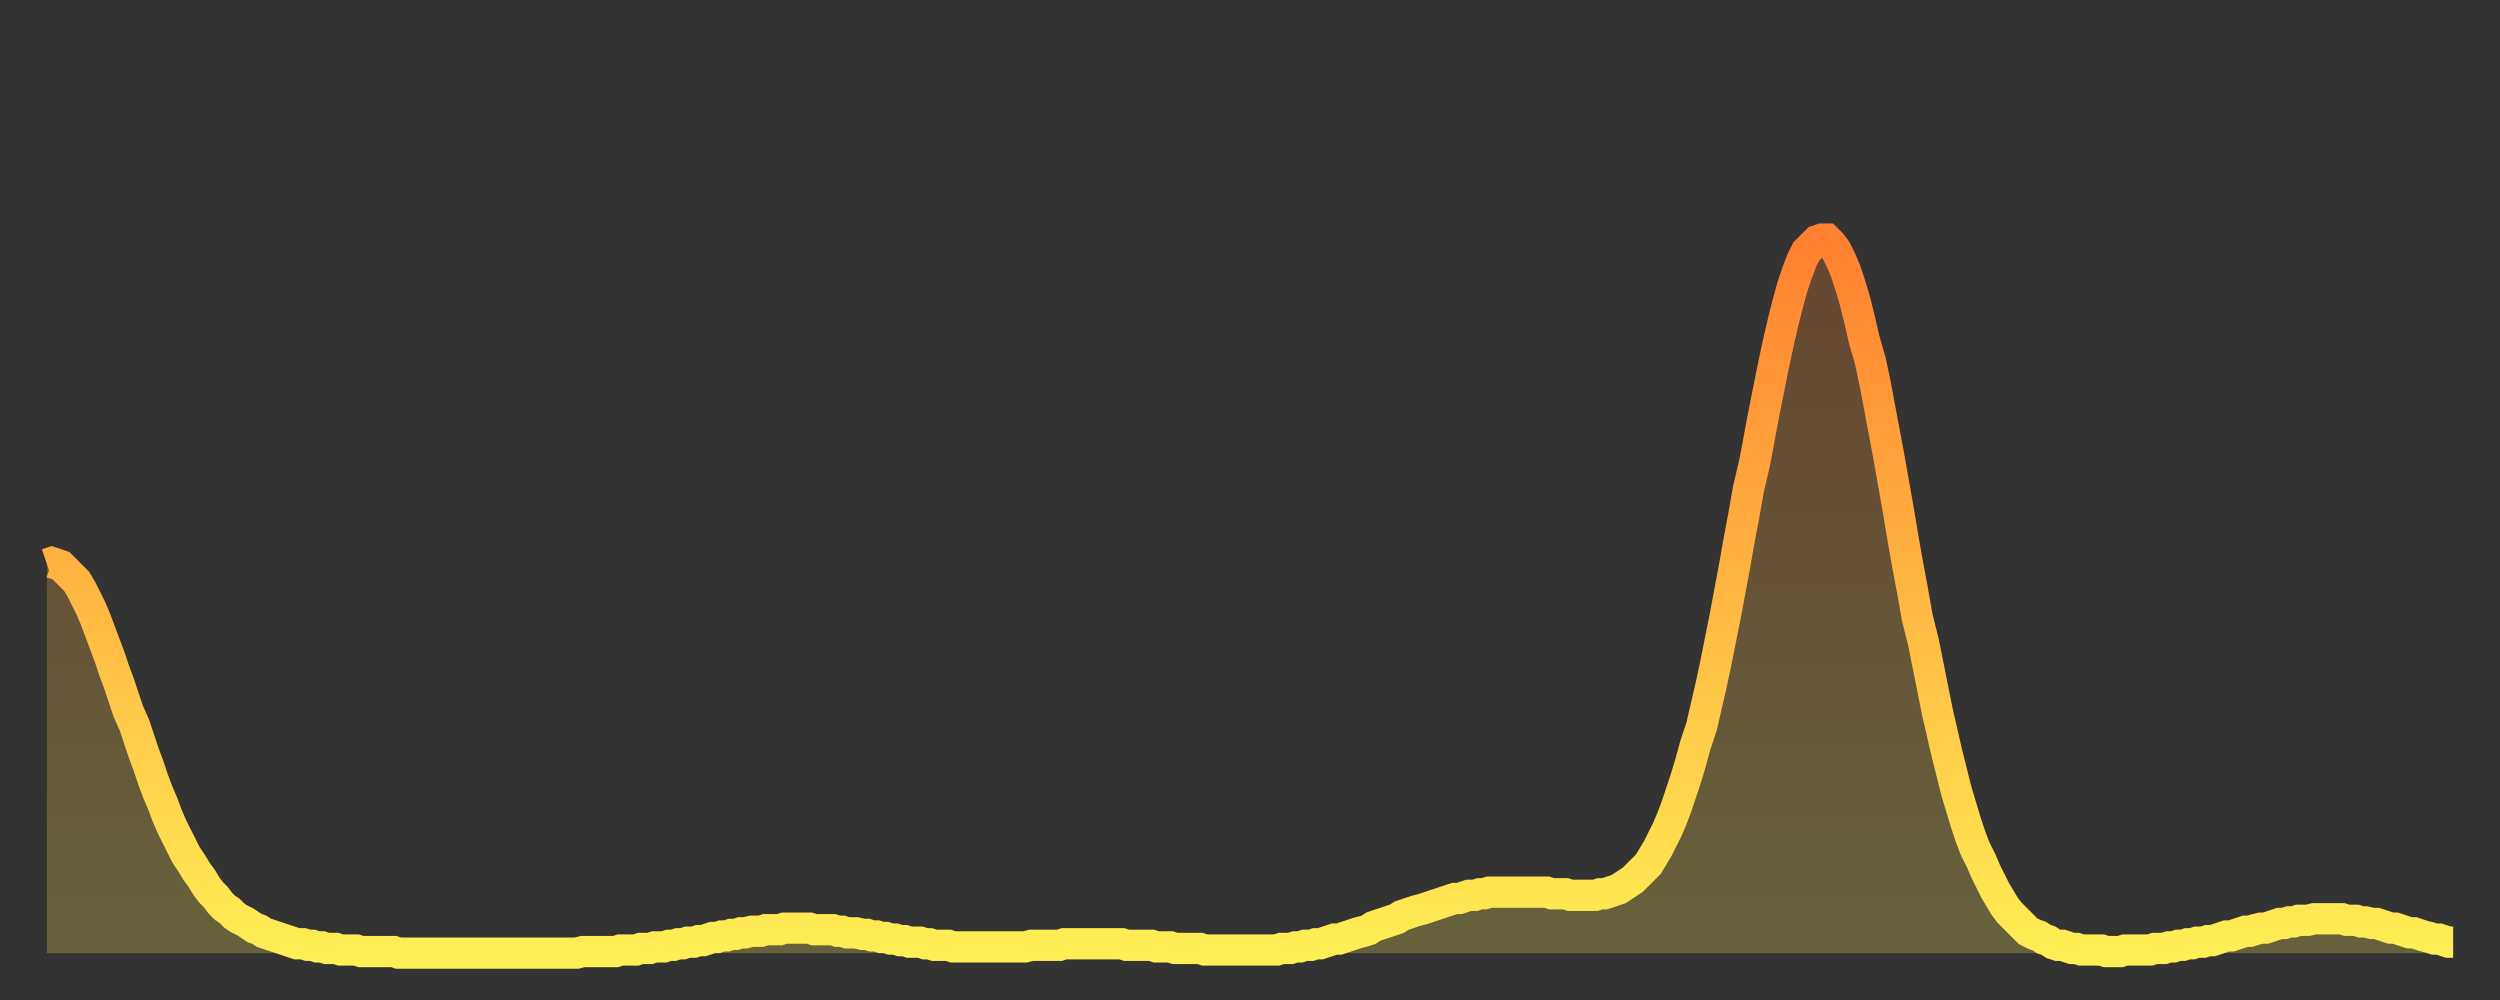 <?xml version="1.0" encoding="utf-8" ?>
<svg baseProfile="full" height="64" version="1.1" width="160" xmlns="http://www.w3.org/2000/svg" xmlns:ev="http://www.w3.org/2001/xml-events" xmlns:xlink="http://www.w3.org/1999/xlink"><rect width="100%" height="100%" fill="#333333" stroke="none"/><defs><linearGradient id="id151438" x1="0" x2="0" y1="0" y2="1"><stop offset="0%" stop-color="#ff8030" /><stop offset="50%" stop-color="#ffb742" /><stop offset="100%" stop-color="#ffee55" /></linearGradient></defs><g transform="translate(3,3)"><g><path d="M 0.0 33.1 L 0.3 33.0 0.6 33.1 0.9 33.2 1.2 33.5 1.5 33.8 1.9 34.2 2.2 34.7 2.5 35.3 2.8 35.9 3.1 36.6 3.4 37.4 3.7 38.2 4.0 39.0 4.3 39.9 4.6 40.7 4.9 41.6 5.2 42.5 5.6 43.4 5.9 44.3 6.2 45.2 6.5 46.0 6.8 46.9 7.1 47.7 7.4 48.4 7.7 49.2 8.0 49.9 8.3 50.5 8.6 51.1 8.9 51.7 9.3 52.3 9.6 52.8 9.9 53.2 10.2 53.7 10.5 54.1 10.8 54.4 11.1 54.8 11.4 55.1 11.7 55.3 12.0 55.6 12.3 55.8 12.7 56.0 13.0 56.2 13.3 56.4 13.6 56.5 13.9 56.7 14.2 56.8 14.5 56.9 14.8 57.0 15.1 57.1 15.4 57.2 15.7 57.3 16.0 57.4 16.4 57.4 16.7 57.5 17.0 57.5 17.3 57.6 17.6 57.6 17.9 57.7 18.2 57.7 18.5 57.7 18.8 57.8 19.1 57.8 19.4 57.8 19.8 57.8 20.1 57.9 20.4 57.9 20.7 57.9 21.0 57.9 21.3 57.9 21.6 57.9 21.9 57.9 22.2 57.9 22.5 58.0 22.8 58.0 23.1 58.0 23.5 58.0 23.8 58.0 24.1 58.0 24.4 58.0 24.7 58.0 25.0 58.0 25.3 58.0 25.6 58.0 25.9 58.0 26.2 58.0 26.5 58.0 26.8 58.0 27.2 58.0 27.5 58.0 27.8 58.0 28.1 58.0 28.4 58.0 28.7 58.0 29.0 58.0 29.3 58.0 29.6 58.0 29.9 58.0 30.2 58.0 30.6 58.0 30.9 58.0 31.2 58.0 31.5 58.0 31.8 58.0 32.1 58.0 32.4 58.0 32.7 58.0 33.0 58.0 33.3 58.0 33.6 58.0 33.9 58.0 34.3 57.9 34.6 57.9 34.9 57.9 35.2 57.9 35.5 57.9 35.8 57.9 36.1 57.9 36.4 57.9 36.7 57.8 37.0 57.8 37.3 57.8 37.7 57.8 38.0 57.7 38.3 57.7 38.6 57.7 38.9 57.6 39.2 57.6 39.5 57.6 39.8 57.5 40.1 57.5 40.4 57.4 40.7 57.4 41.0 57.3 41.4 57.3 41.7 57.2 42.0 57.2 42.3 57.1 42.6 57.0 42.9 57.0 43.2 56.9 43.5 56.9 43.8 56.8 44.1 56.8 44.4 56.7 44.7 56.7 45.1 56.6 45.4 56.6 45.7 56.6 46.0 56.5 46.3 56.5 46.6 56.5 46.9 56.5 47.2 56.4 47.5 56.4 47.8 56.4 48.1 56.4 48.5 56.4 48.8 56.4 49.1 56.5 49.4 56.5 49.7 56.5 50.0 56.5 50.3 56.5 50.6 56.6 50.9 56.6 51.2 56.7 51.5 56.7 51.8 56.7 52.2 56.8 52.5 56.8 52.8 56.9 53.1 56.9 53.4 57.0 53.7 57.0 54.0 57.1 54.3 57.1 54.6 57.2 54.9 57.2 55.2 57.3 55.6 57.3 55.9 57.3 56.2 57.4 56.5 57.4 56.8 57.5 57.1 57.5 57.4 57.5 57.7 57.5 58.0 57.6 58.3 57.6 58.6 57.6 58.9 57.6 59.3 57.6 59.6 57.6 59.9 57.6 60.2 57.6 60.5 57.6 60.8 57.6 61.1 57.6 61.4 57.6 61.7 57.6 62.0 57.6 62.3 57.6 62.6 57.6 63.0 57.5 63.3 57.5 63.6 57.5 63.9 57.5 64.2 57.5 64.5 57.5 64.8 57.5 65.1 57.4 65.4 57.4 65.7 57.4 66.0 57.4 66.4 57.4 66.7 57.4 67.0 57.4 67.3 57.4 67.6 57.4 67.9 57.4 68.2 57.4 68.5 57.4 68.8 57.4 69.1 57.5 69.4 57.5 69.7 57.5 70.1 57.5 70.4 57.5 70.7 57.5 71.0 57.6 71.3 57.6 71.6 57.6 71.9 57.6 72.2 57.7 72.5 57.7 72.8 57.7 73.1 57.7 73.5 57.7 73.8 57.7 74.1 57.8 74.4 57.8 74.7 57.8 75.0 57.8 75.3 57.8 75.6 57.8 75.9 57.8 76.2 57.8 76.5 57.8 76.8 57.8 77.2 57.8 77.5 57.8 77.8 57.8 78.1 57.8 78.4 57.8 78.7 57.8 79.0 57.7 79.3 57.7 79.6 57.7 79.9 57.6 80.2 57.6 80.5 57.5 80.9 57.5 81.2 57.4 81.5 57.4 81.8 57.3 82.1 57.2 82.4 57.1 82.7 57.1 83.0 57.0 83.3 56.9 83.6 56.8 83.9 56.7 84.3 56.6 84.6 56.5 84.9 56.3 85.2 56.2 85.5 56.1 85.8 56.0 86.1 55.9 86.4 55.8 86.7 55.6 87.0 55.5 87.3 55.4 87.6 55.3 88.0 55.2 88.3 55.1 88.6 55.0 88.9 54.9 89.2 54.8 89.5 54.7 89.8 54.6 90.1 54.5 90.4 54.5 90.7 54.4 91.0 54.3 91.4 54.3 91.7 54.2 92.0 54.2 92.3 54.1 92.6 54.1 92.9 54.1 93.2 54.1 93.5 54.1 93.8 54.1 94.1 54.1 94.4 54.1 94.7 54.1 95.1 54.1 95.4 54.1 95.7 54.1 96.0 54.1 96.3 54.2 96.6 54.2 96.9 54.2 97.2 54.2 97.5 54.3 97.8 54.3 98.1 54.3 98.4 54.3 98.8 54.3 99.1 54.3 99.4 54.2 99.7 54.2 100.0 54.1 100.3 54.0 100.6 53.9 100.9 53.7 101.2 53.5 101.5 53.3 101.8 53.0 102.2 52.6 102.5 52.3 102.8 51.8 103.1 51.3 103.4 50.7 103.7 50.1 104.0 49.4 104.3 48.6 104.6 47.7 104.9 46.8 105.2 45.8 105.5 44.7 105.9 43.5 106.2 42.2 106.5 40.9 106.8 39.5 107.1 38.0 107.4 36.5 107.7 34.9 108.0 33.3 108.3 31.6 108.6 30.0 108.9 28.3 109.3 26.6 109.6 25.0 109.9 23.4 110.2 21.9 110.5 20.4 110.8 19.0 111.1 17.7 111.4 16.5 111.7 15.4 112.0 14.5 112.3 13.7 112.6 13.1 113.0 12.7 113.3 12.4 113.6 12.3 113.9 12.3 114.2 12.6 114.5 13.0 114.8 13.6 115.1 14.3 115.4 15.2 115.7 16.2 116.0 17.4 116.3 18.7 116.7 20.1 117.0 21.5 117.3 23.1 117.6 24.7 117.9 26.3 118.2 28.0 118.5 29.7 118.8 31.5 119.1 33.2 119.4 34.8 119.7 36.5 120.1 38.1 120.4 39.6 120.7 41.1 121.0 42.6 121.3 43.9 121.6 45.2 121.9 46.4 122.2 47.6 122.5 48.6 122.8 49.6 123.1 50.5 123.4 51.3 123.8 52.1 124.1 52.8 124.4 53.4 124.7 54.0 125.0 54.5 125.3 55.0 125.6 55.4 125.9 55.7 126.2 56.0 126.5 56.3 126.8 56.6 127.2 56.8 127.5 56.9 127.8 57.1 128.1 57.2 128.4 57.4 128.7 57.5 129.0 57.5 129.3 57.6 129.6 57.7 129.9 57.7 130.2 57.8 130.5 57.8 130.9 57.8 131.2 57.8 131.5 57.8 131.8 57.9 132.1 57.9 132.4 57.9 132.7 57.9 133.0 57.8 133.3 57.8 133.6 57.8 133.9 57.8 134.2 57.8 134.6 57.8 134.9 57.7 135.2 57.7 135.5 57.7 135.8 57.6 136.1 57.6 136.4 57.5 136.7 57.5 137.0 57.4 137.3 57.4 137.6 57.3 138.0 57.3 138.3 57.2 138.6 57.2 138.9 57.1 139.2 57.0 139.5 56.9 139.8 56.9 140.1 56.8 140.4 56.7 140.7 56.6 141.0 56.6 141.3 56.5 141.7 56.4 142.0 56.4 142.3 56.3 142.6 56.2 142.9 56.1 143.2 56.1 143.5 56.0 143.8 56.0 144.1 55.9 144.4 55.9 144.7 55.9 145.1 55.8 145.4 55.8 145.7 55.8 146.0 55.8 146.3 55.8 146.6 55.8 146.9 55.8 147.2 55.9 147.5 55.9 147.8 55.9 148.1 56.0 148.4 56.0 148.8 56.1 149.1 56.1 149.4 56.2 149.7 56.3 150.0 56.4 150.3 56.4 150.6 56.5 150.9 56.6 151.2 56.7 151.5 56.7 151.8 56.8 152.1 56.9 152.5 57.0 152.8 57.1 153.1 57.1 153.4 57.2 153.7 57.3 154.0 57.3" fill="none" id="graph-curve" opacity="1" stroke="url(#id151438)" stroke-width="2" /><path d="M 0 58 L 0.0 33.1 0.3 33.0 0.6 33.1 0.9 33.2 1.2 33.5 1.5 33.8 1.9 34.2 2.2 34.7 2.5 35.3 2.8 35.9 3.1 36.6 3.4 37.4 3.7 38.2 4.0 39.0 4.3 39.9 4.6 40.7 4.9 41.6 5.2 42.5 5.6 43.4 5.9 44.3 6.2 45.2 6.5 46.0 6.8 46.9 7.1 47.7 7.4 48.4 7.7 49.2 8.0 49.9 8.3 50.5 8.6 51.1 8.9 51.7 9.3 52.3 9.6 52.8 9.9 53.2 10.2 53.7 10.5 54.1 10.8 54.4 11.1 54.8 11.4 55.1 11.7 55.3 12.0 55.6 12.3 55.8 12.7 56.0 13.0 56.2 13.3 56.4 13.6 56.5 13.9 56.7 14.2 56.8 14.5 56.9 14.8 57.0 15.1 57.1 15.4 57.2 15.7 57.3 16.0 57.4 16.4 57.4 16.7 57.5 17.0 57.5 17.3 57.6 17.6 57.6 17.9 57.7 18.2 57.7 18.5 57.7 18.8 57.8 19.1 57.8 19.4 57.8 19.8 57.8 20.1 57.9 20.4 57.9 20.7 57.9 21.0 57.9 21.3 57.9 21.6 57.9 21.9 57.9 22.2 57.9 22.5 58.0 22.8 58.0 23.1 58.0 23.5 58.0 23.8 58.0 24.1 58.0 24.4 58.0 24.7 58.0 25.0 58.0 25.3 58.0 25.6 58.0 25.9 58.0 26.2 58.0 26.5 58.0 26.8 58.0 27.2 58.0 27.5 58.0 27.8 58.0 28.1 58.0 28.4 58.0 28.7 58.0 29.0 58.0 29.3 58.0 29.6 58.0 29.9 58.0 30.2 58.0 30.6 58.0 30.9 58.0 31.2 58.0 31.5 58.0 31.8 58.0 32.1 58.0 32.4 58.0 32.7 58.0 33.0 58.0 33.3 58.0 33.6 58.0 33.9 58.0 34.3 57.9 34.6 57.9 34.9 57.9 35.2 57.9 35.5 57.9 35.8 57.9 36.1 57.9 36.4 57.9 36.7 57.8 37.0 57.8 37.3 57.8 37.7 57.8 38.0 57.7 38.3 57.7 38.6 57.7 38.9 57.6 39.2 57.6 39.5 57.6 39.8 57.5 40.1 57.5 40.4 57.4 40.7 57.4 41.0 57.3 41.4 57.3 41.7 57.2 42.0 57.2 42.3 57.1 42.6 57.0 42.9 57.0 43.2 56.9 43.5 56.9 43.8 56.8 44.1 56.8 44.4 56.7 44.7 56.7 45.1 56.6 45.4 56.6 45.7 56.6 46.0 56.5 46.3 56.5 46.6 56.5 46.9 56.5 47.2 56.4 47.5 56.4 47.8 56.4 48.1 56.4 48.5 56.4 48.8 56.4 49.1 56.5 49.4 56.5 49.7 56.5 50.0 56.5 50.3 56.5 50.6 56.6 50.9 56.6 51.2 56.7 51.5 56.7 51.8 56.7 52.2 56.8 52.5 56.8 52.8 56.9 53.1 56.9 53.4 57.0 53.7 57.0 54.0 57.1 54.3 57.1 54.6 57.2 54.9 57.2 55.2 57.3 55.6 57.3 55.9 57.3 56.2 57.4 56.5 57.4 56.8 57.5 57.1 57.5 57.4 57.5 57.7 57.5 58.0 57.6 58.3 57.6 58.6 57.6 58.9 57.6 59.3 57.6 59.6 57.6 59.9 57.6 60.2 57.6 60.5 57.6 60.8 57.6 61.1 57.6 61.4 57.6 61.7 57.6 62.0 57.6 62.3 57.6 62.6 57.6 63.0 57.5 63.3 57.5 63.6 57.5 63.9 57.5 64.2 57.5 64.5 57.5 64.8 57.5 65.1 57.4 65.4 57.4 65.7 57.4 66.0 57.4 66.4 57.4 66.7 57.4 67.0 57.4 67.3 57.4 67.6 57.4 67.9 57.4 68.2 57.4 68.5 57.4 68.8 57.4 69.1 57.5 69.4 57.5 69.7 57.5 70.1 57.5 70.4 57.5 70.7 57.5 71.0 57.6 71.3 57.6 71.6 57.6 71.9 57.6 72.2 57.7 72.5 57.7 72.8 57.7 73.1 57.7 73.5 57.7 73.8 57.7 74.1 57.8 74.4 57.8 74.7 57.8 75.0 57.8 75.3 57.8 75.6 57.8 75.9 57.8 76.2 57.8 76.5 57.8 76.8 57.8 77.2 57.8 77.5 57.8 77.8 57.8 78.1 57.8 78.4 57.8 78.7 57.8 79.0 57.7 79.3 57.7 79.6 57.7 79.9 57.6 80.2 57.6 80.5 57.5 80.9 57.5 81.2 57.4 81.5 57.4 81.8 57.3 82.1 57.2 82.4 57.1 82.7 57.1 83.0 57.0 83.3 56.9 83.6 56.8 83.9 56.7 84.3 56.6 84.6 56.5 84.9 56.3 85.2 56.2 85.5 56.1 85.8 56.0 86.1 55.9 86.4 55.8 86.7 55.6 87.0 55.5 87.3 55.4 87.6 55.3 88.0 55.2 88.3 55.1 88.6 55.0 88.9 54.9 89.2 54.8 89.5 54.7 89.8 54.6 90.1 54.5 90.4 54.5 90.7 54.4 91.0 54.3 91.4 54.3 91.7 54.2 92.0 54.2 92.3 54.1 92.6 54.1 92.9 54.1 93.2 54.1 93.5 54.1 93.8 54.1 94.1 54.1 94.4 54.1 94.7 54.1 95.1 54.1 95.4 54.1 95.7 54.1 96.0 54.1 96.3 54.2 96.6 54.2 96.9 54.2 97.2 54.2 97.5 54.3 97.8 54.3 98.1 54.3 98.4 54.3 98.8 54.3 99.1 54.3 99.4 54.2 99.7 54.2 100.0 54.1 100.3 54.0 100.6 53.9 100.9 53.7 101.2 53.5 101.5 53.3 101.8 53.0 102.2 52.6 102.5 52.3 102.8 51.8 103.1 51.3 103.4 50.7 103.7 50.1 104.0 49.4 104.3 48.6 104.6 47.7 104.9 46.8 105.2 45.8 105.5 44.7 105.9 43.5 106.2 42.2 106.5 40.9 106.8 39.5 107.1 38.0 107.4 36.5 107.7 34.9 108.0 33.3 108.3 31.6 108.6 30.0 108.9 28.3 109.3 26.6 109.6 25.0 109.9 23.4 110.2 21.9 110.5 20.4 110.8 19.0 111.1 17.7 111.4 16.5 111.7 15.4 112.0 14.5 112.3 13.7 112.6 13.1 113.0 12.7 113.3 12.4 113.6 12.3 113.9 12.3 114.2 12.6 114.5 13.0 114.8 13.6 115.1 14.3 115.4 15.2 115.7 16.2 116.0 17.4 116.3 18.7 116.7 20.1 117.0 21.5 117.3 23.1 117.6 24.7 117.9 26.3 118.2 28.0 118.5 29.7 118.8 31.5 119.1 33.2 119.4 34.8 119.7 36.5 120.1 38.1 120.4 39.6 120.7 41.1 121.0 42.6 121.3 43.9 121.6 45.2 121.9 46.4 122.2 47.6 122.5 48.6 122.8 49.6 123.1 50.5 123.4 51.3 123.8 52.1 124.1 52.8 124.4 53.4 124.7 54.0 125.0 54.5 125.3 55.0 125.6 55.4 125.9 55.7 126.2 56.0 126.5 56.3 126.8 56.6 127.2 56.8 127.5 56.9 127.8 57.1 128.1 57.2 128.4 57.4 128.7 57.5 129.0 57.5 129.3 57.6 129.6 57.7 129.9 57.7 130.2 57.8 130.5 57.8 130.9 57.8 131.2 57.8 131.5 57.8 131.8 57.9 132.1 57.9 132.4 57.9 132.7 57.9 133.0 57.8 133.3 57.8 133.6 57.8 133.9 57.8 134.2 57.8 134.6 57.8 134.9 57.7 135.2 57.7 135.5 57.7 135.8 57.6 136.1 57.6 136.4 57.5 136.7 57.5 137.0 57.4 137.3 57.4 137.6 57.3 138.0 57.3 138.3 57.2 138.6 57.2 138.9 57.1 139.2 57.0 139.5 56.9 139.8 56.9 140.1 56.8 140.4 56.7 140.7 56.6 141.0 56.6 141.3 56.5 141.7 56.4 142.0 56.4 142.3 56.3 142.6 56.2 142.9 56.1 143.2 56.1 143.5 56.0 143.8 56.0 144.1 55.9 144.4 55.9 144.7 55.9 145.1 55.8 145.4 55.8 145.7 55.8 146.0 55.8 146.3 55.8 146.6 55.8 146.9 55.8 147.2 55.9 147.5 55.9 147.8 55.9 148.1 56.0 148.4 56.0 148.8 56.1 149.1 56.1 149.4 56.2 149.7 56.3 150.0 56.4 150.3 56.4 150.6 56.5 150.9 56.6 151.2 56.7 151.5 56.7 151.8 56.8 152.1 56.9 152.5 57.0 152.8 57.1 153.1 57.1 153.4 57.2 153.7 57.3 154.0 57.3 154 58" fill="url(#id151438)" fill-opacity=".25" id="graph-shadow" /></g></g></svg>